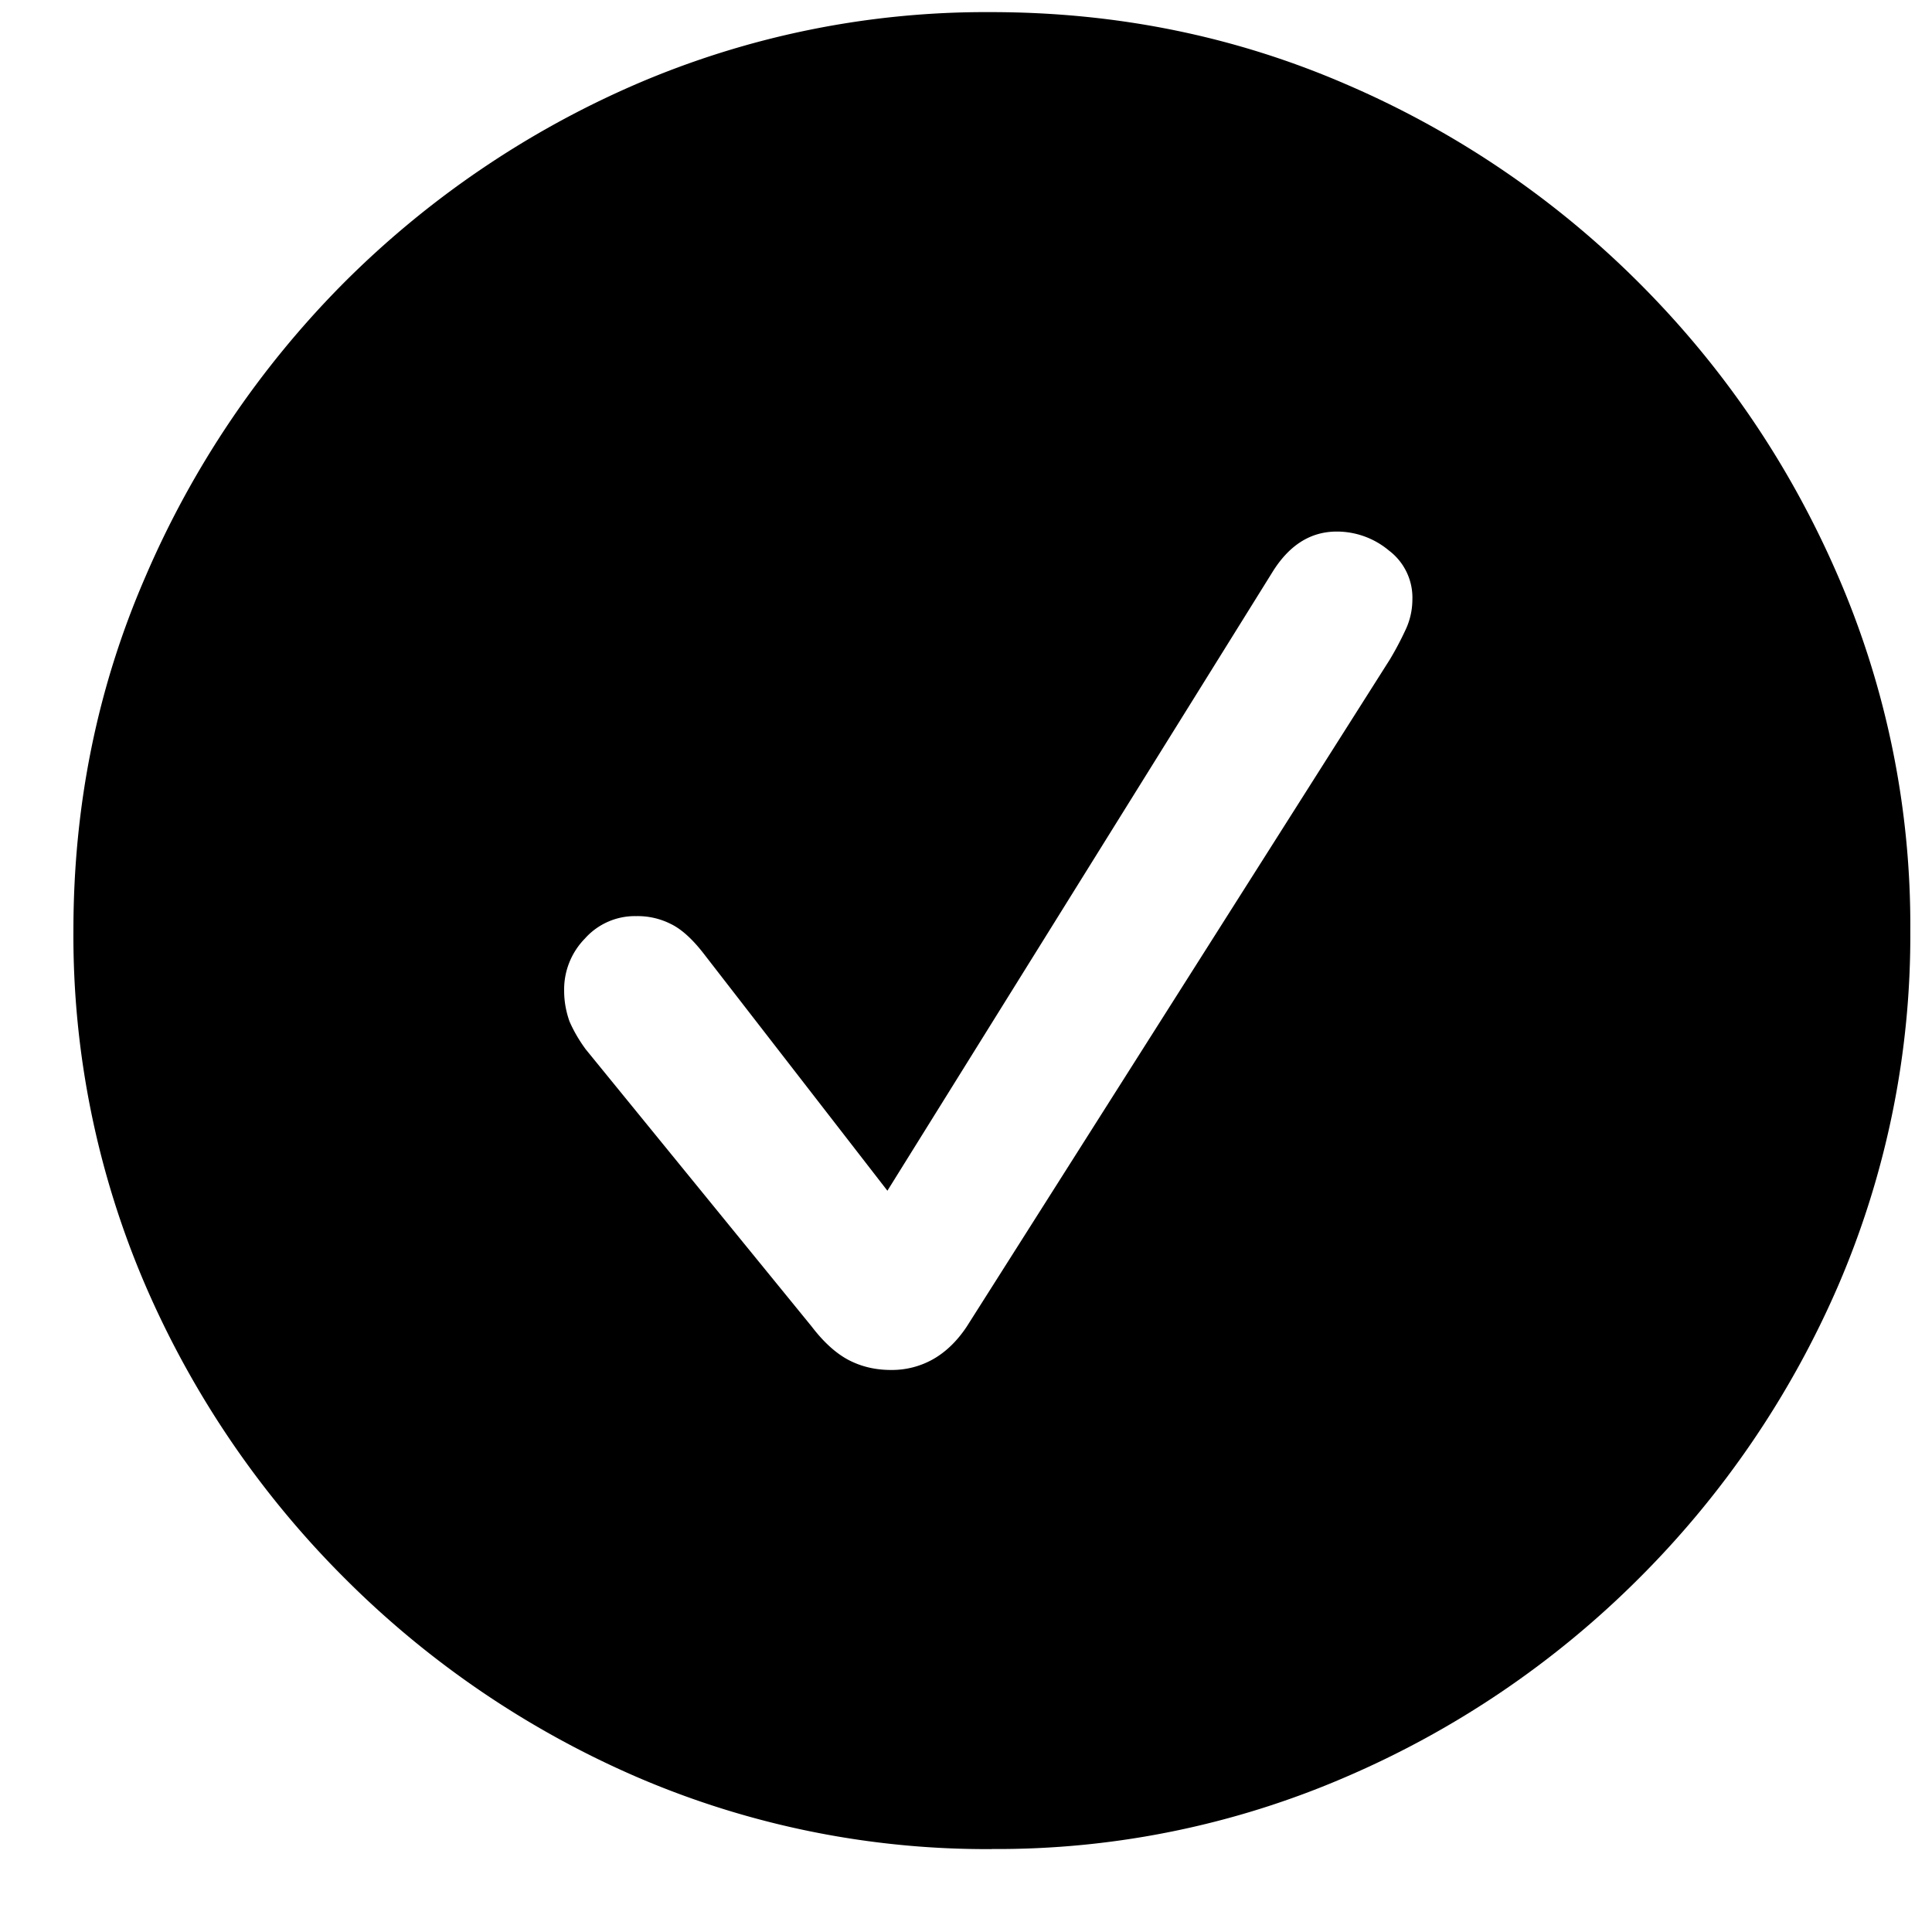 <svg xmlns="http://www.w3.org/2000/svg" width="22" height="22" fill="none"><path fill="#000" d="M11.294 21.056a10.07 10.07 0 0 1-4.04-.82 10.708 10.708 0 0 1-3.332-2.267 10.708 10.708 0 0 1-2.266-3.332 10.069 10.069 0 0 1-.82-4.04c0-1.429.273-2.772.82-4.03a10.762 10.762 0 0 1 2.256-3.343A10.708 10.708 0 0 1 7.244.958a10.069 10.069 0 0 1 4.04-.82c1.429 0 2.776.273 4.04.82a10.674 10.674 0 0 1 3.343 2.266c.964.964 1.72 2.078 2.266 3.343a9.996 9.996 0 0 1 .82 4.03 10.07 10.07 0 0 1-.82 4.04 10.707 10.707 0 0 1-2.266 3.332 10.674 10.674 0 0 1-3.343 2.266 9.998 9.998 0 0 1-4.03.82ZM10.146 15.6a.953.953 0 0 0 .482-.124c.143-.082.27-.204.38-.369l4.819-7.598c.061-.102.12-.212.174-.328a.812.812 0 0 0 .082-.349.672.672 0 0 0-.267-.563.923.923 0 0 0-.594-.216c-.301 0-.547.157-.739.472l-4.378 7.034-2.082-2.687c-.13-.17-.256-.287-.379-.348a.842.842 0 0 0-.4-.092.762.762 0 0 0-.584.256.828.828 0 0 0-.236.595c0 .116.02.232.061.348.048.11.11.216.185.318l2.574 3.158c.136.178.277.305.42.38.144.075.304.113.482.113Z"/></svg>